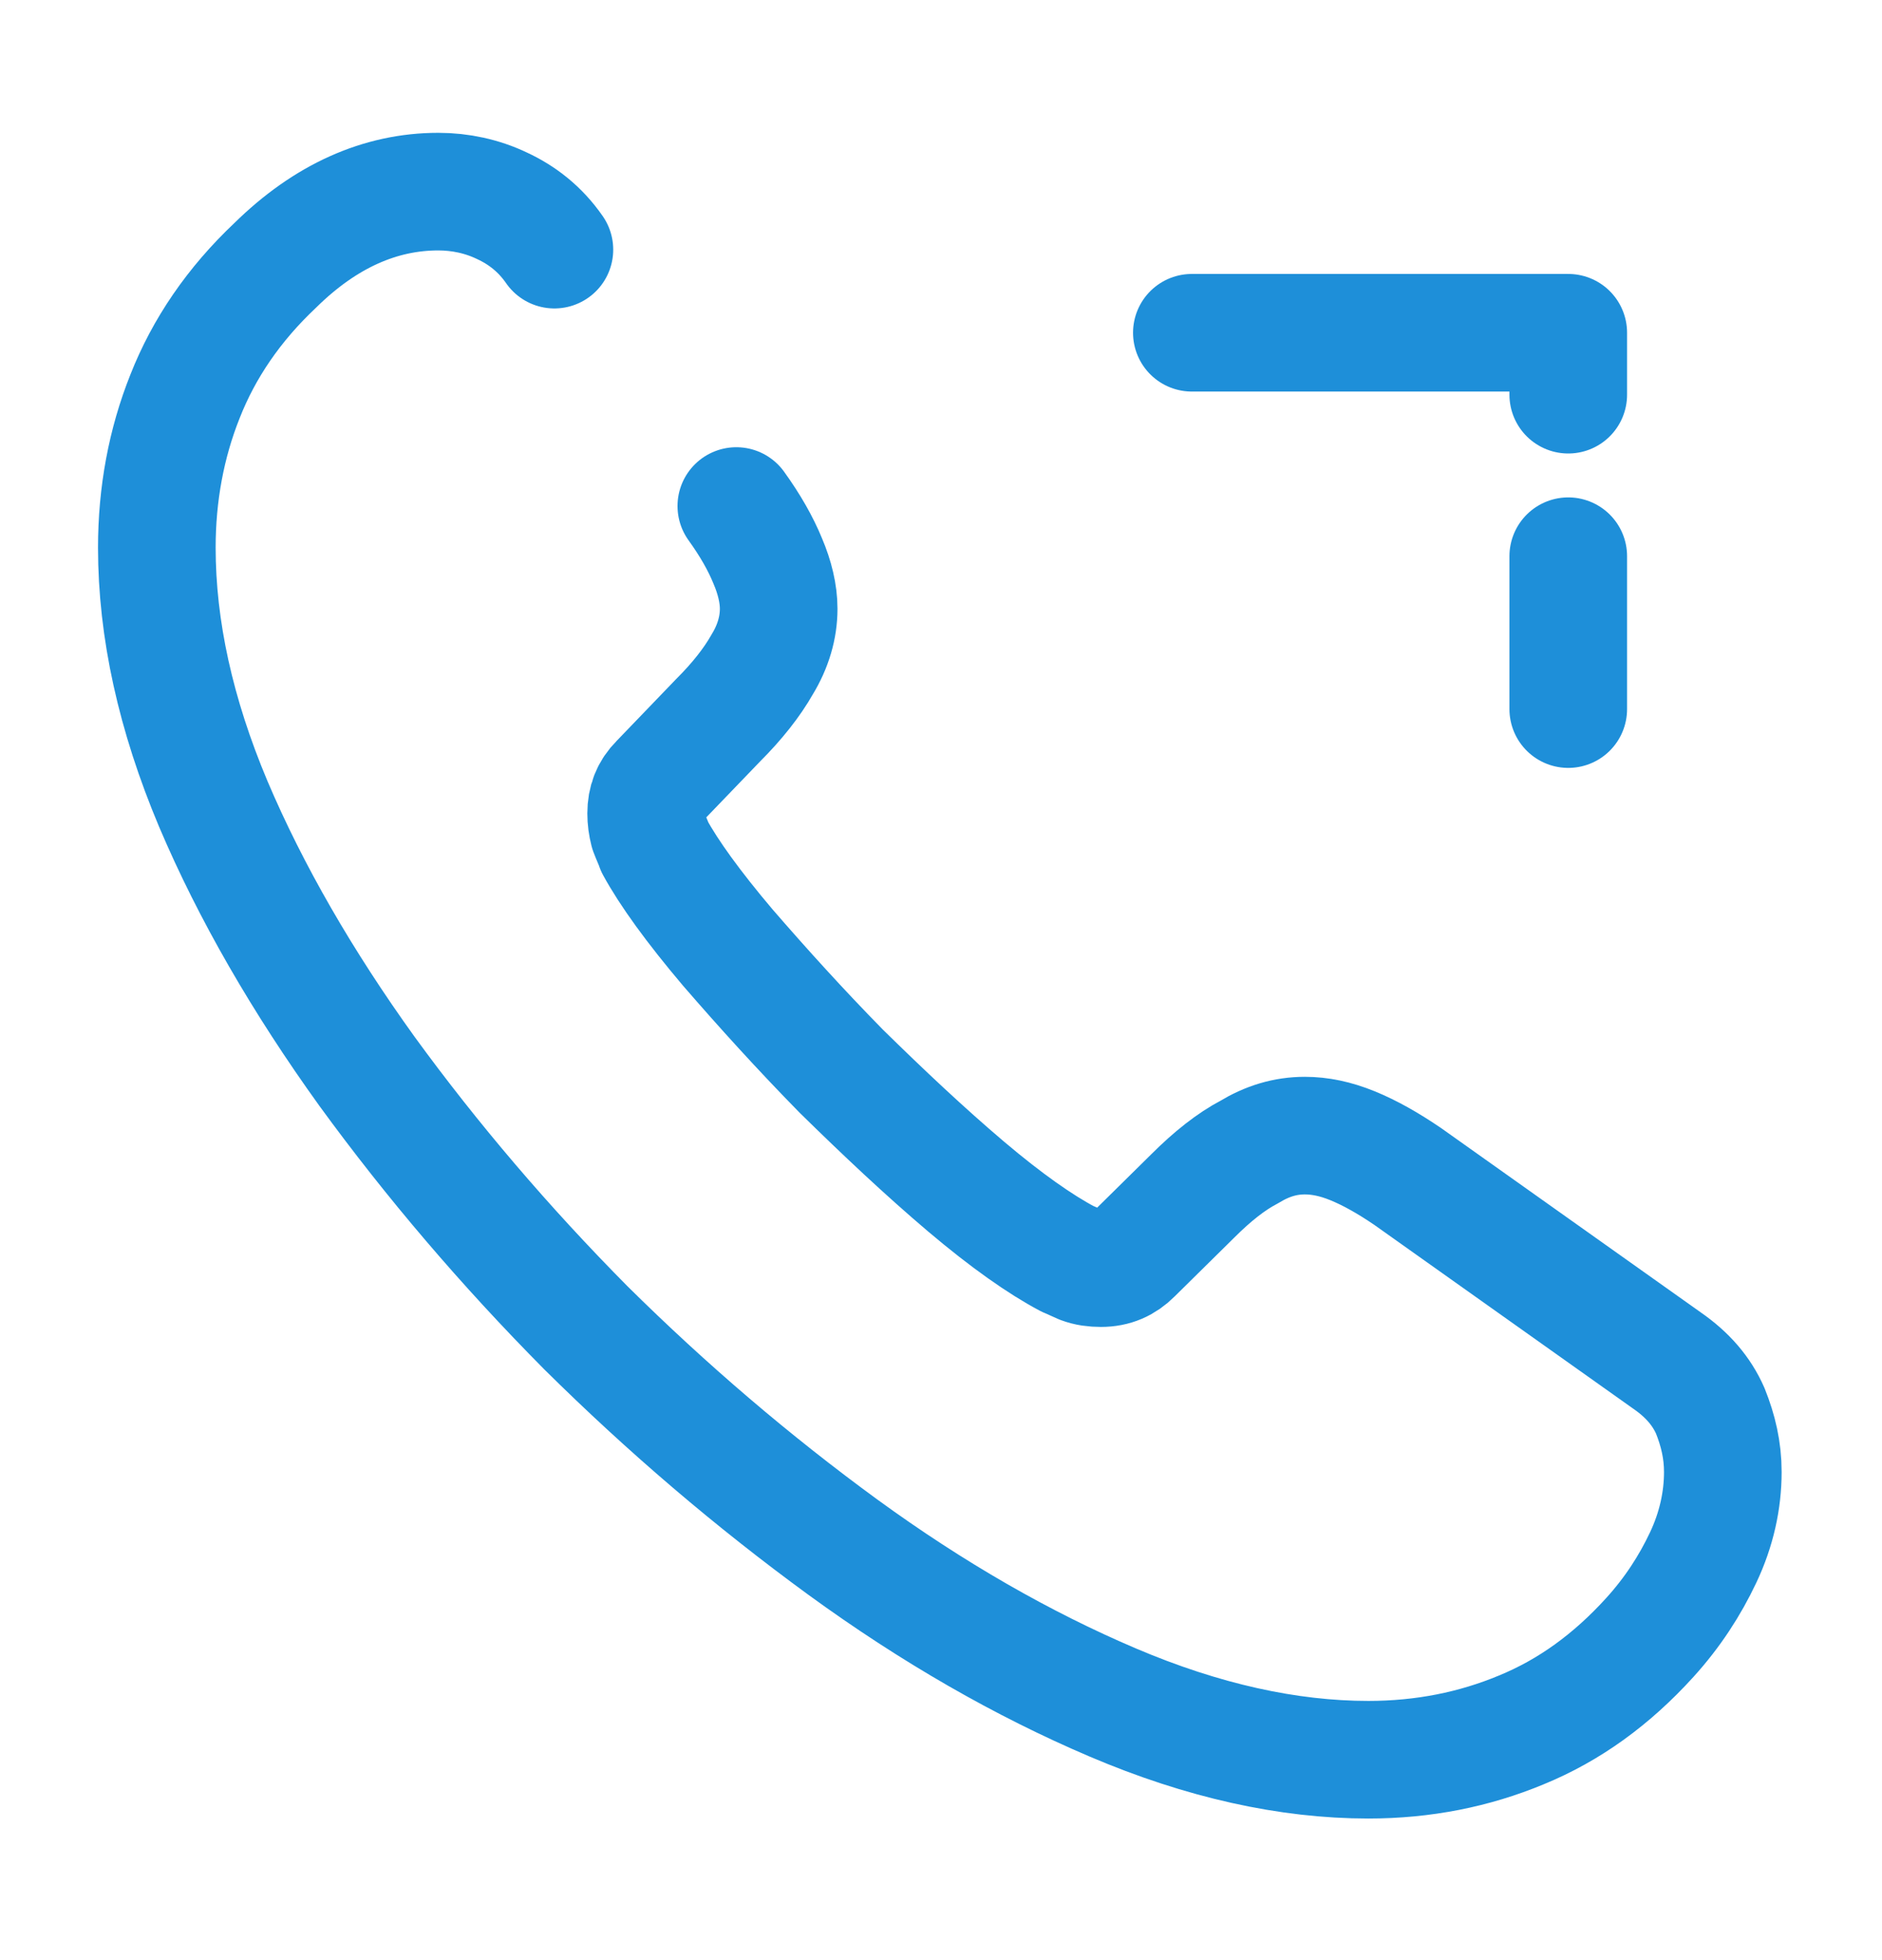 <svg width="24" height="25" viewBox="0 0 24 25" fill="none" xmlns="http://www.w3.org/2000/svg"><path d="M19.999 4.244H15.199M19.999 7.094V9.044V7.094ZM19.999 4.244V5.034V4.244Z" stroke="#1E8FD9" stroke-width="1.5" stroke-linecap="round" stroke-linejoin="round"/><path d="M9.39 6.454C9.57 6.704 9.7 6.934 9.79 7.154C9.88 7.364 9.93 7.574 9.93 7.764C9.93 8.004 9.86 8.244 9.72 8.474C9.59 8.704 9.4 8.944 9.16 9.184L8.4 9.974C8.29 10.084 8.24 10.214 8.24 10.374C8.24 10.454 8.25 10.524 8.27 10.604C8.3 10.684 8.33 10.744 8.35 10.804C8.53 11.134 8.84 11.564 9.28 12.084C9.73 12.604 10.21 13.134 10.73 13.664C11.27 14.194 11.79 14.684 12.32 15.134C12.84 15.574 13.27 15.874 13.61 16.054C13.66 16.074 13.72 16.104 13.79 16.134C13.87 16.164 13.95 16.174 14.04 16.174C14.21 16.174 14.34 16.114 14.45 16.004L15.21 15.254C15.46 15.004 15.7 14.814 15.93 14.694C16.16 14.554 16.39 14.484 16.64 14.484C16.83 14.484 17.03 14.524 17.25 14.614C17.47 14.704 17.7 14.834 17.95 15.004L21.26 17.354C21.52 17.534 21.7 17.744 21.81 17.994C21.91 18.244 21.97 18.494 21.97 18.774C21.97 19.134 21.89 19.504 21.72 19.864C21.55 20.224 21.33 20.564 21.04 20.884C20.55 21.424 20.01 21.814 19.4 22.064C18.8 22.314 18.15 22.444 17.45 22.444C16.43 22.444 15.34 22.204 14.19 21.714C13.04 21.224 11.89 20.564 10.75 19.734C9.6 18.894 8.51 17.964 7.47 16.934C6.44 15.894 5.51 14.804 4.68 13.664C3.86 12.524 3.2 11.384 2.72 10.254C2.24 9.114 2 8.024 2 6.984C2 6.304 2.12 5.654 2.36 5.054C2.6 4.444 2.98 3.884 3.51 3.384C4.15 2.754 4.85 2.444 5.59 2.444C5.87 2.444 6.15 2.504 6.4 2.624C6.66 2.744 6.89 2.924 7.07 3.184" stroke="#1E8FD9" stroke-width="1.5" stroke-miterlimit="10" stroke-linecap="round" stroke-linejoin="round"/></svg>